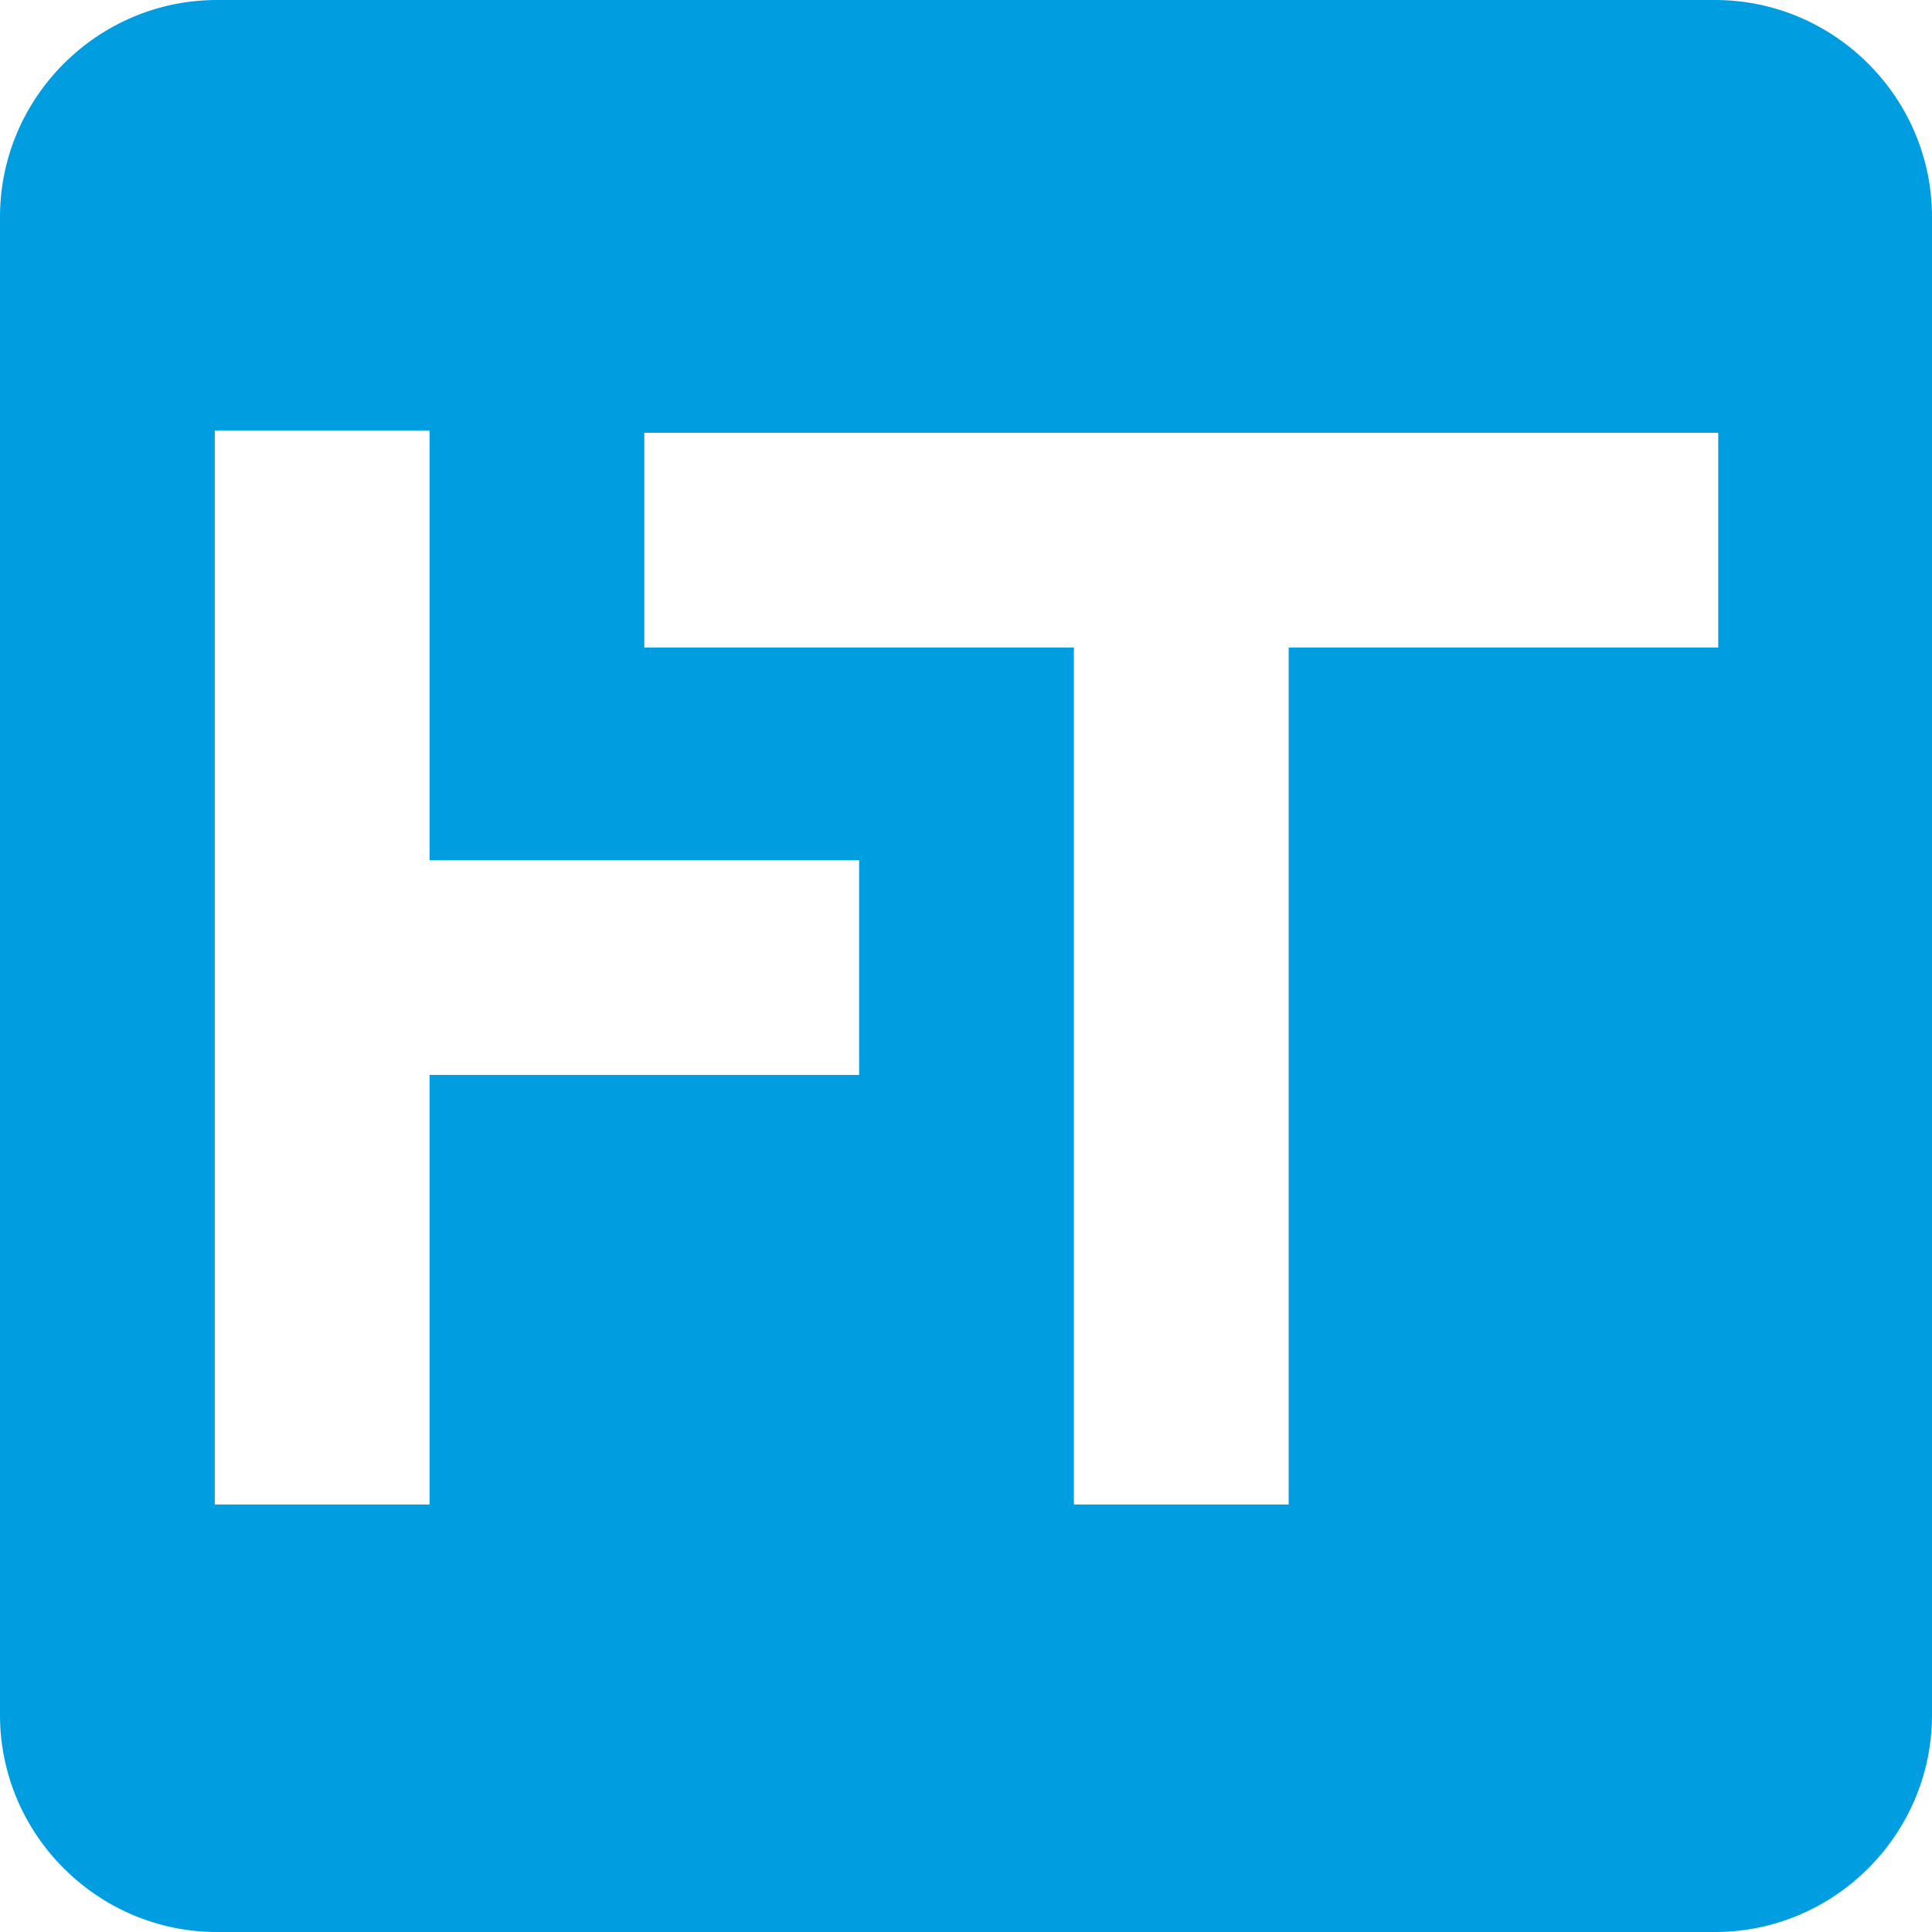 <?xml version="1.0" encoding="UTF-8"?> <svg xmlns="http://www.w3.org/2000/svg" xmlns:xlink="http://www.w3.org/1999/xlink" xmlns:xodm="http://www.corel.com/coreldraw/odm/2003" xml:space="preserve" width="50mm" height="50mm" version="1.1" style="shape-rendering:geometricPrecision; text-rendering:geometricPrecision; image-rendering:optimizeQuality; fill-rule:evenodd; clip-rule:evenodd" viewBox="0 0 1783.4 1783.4"> <defs> <style type="text/css"> .fil0 {fill:#009EE0} </style> </defs> <g id="Слой_x0020_1">  <path class="fil0" d="M200.22 0l1382.96 0c110.12,0 200.22,90.09 200.22,200.22l0 1382.96c0,110.12 -90.1,200.22 -200.22,200.22l-1382.96 0c-110.12,0 -200.22,-90.1 -200.22,-200.22l0 -1382.96c0,-110.13 90.1,-200.22 200.22,-200.22zm-1.96 397.48l198.26 0 0 396.52 396.51 0 0 198.25 -396.51 0 0 396.51 -198.26 0 0 -991.29zm793.04 200.23l0 791.05 198.25 0 0 -791.05 396.52 0 0 -198.25 -991.29 0 0 198.25 396.52 0z"></path> </g> </svg> 